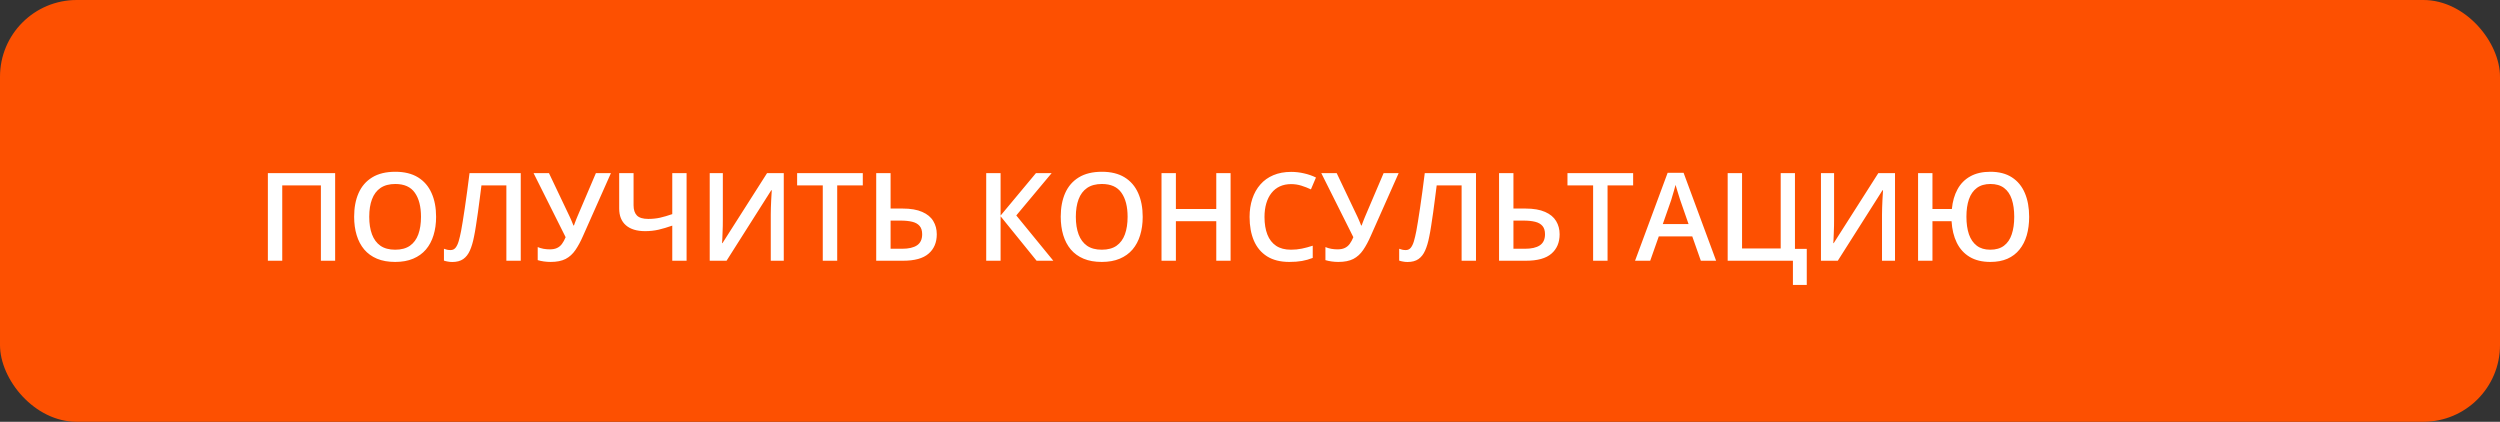 <?xml version="1.0" encoding="UTF-8"?> <svg xmlns="http://www.w3.org/2000/svg" width="326" height="55" viewBox="0 0 326 55" fill="none"><rect x="0" y="0" width="326" height="55" fill="#333333" stroke="none"/><rect width="326" height="55" rx="10" fill="#FD5001"></rect><path d="M34.93 34V22.578H43.703V34H41.844V24.172H36.805V34H34.93ZM56.867 28.273C56.867 29.154 56.755 29.956 56.531 30.68C56.312 31.398 55.982 32.018 55.539 32.539C55.096 33.055 54.542 33.453 53.875 33.734C53.208 34.016 52.427 34.156 51.531 34.156C50.62 34.156 49.828 34.016 49.156 33.734C48.49 33.453 47.935 33.052 47.492 32.531C47.055 32.01 46.727 31.388 46.508 30.664C46.289 29.94 46.18 29.138 46.18 28.258C46.18 27.081 46.372 26.055 46.758 25.18C47.148 24.299 47.74 23.617 48.531 23.133C49.328 22.643 50.333 22.398 51.547 22.398C52.734 22.398 53.721 22.641 54.508 23.125C55.294 23.609 55.883 24.292 56.273 25.172C56.669 26.047 56.867 27.081 56.867 28.273ZM48.148 28.273C48.148 29.154 48.268 29.917 48.508 30.562C48.747 31.203 49.115 31.698 49.609 32.047C50.109 32.391 50.75 32.562 51.531 32.562C52.318 32.562 52.958 32.391 53.453 32.047C53.948 31.698 54.312 31.203 54.547 30.562C54.781 29.917 54.898 29.154 54.898 28.273C54.898 26.935 54.63 25.888 54.094 25.133C53.562 24.372 52.714 23.992 51.547 23.992C50.766 23.992 50.122 24.164 49.617 24.508C49.117 24.852 48.747 25.344 48.508 25.984C48.268 26.62 48.148 27.383 48.148 28.273ZM67.906 34H66.031V24.172H62.781C62.714 24.708 62.641 25.281 62.562 25.891C62.484 26.495 62.404 27.102 62.32 27.711C62.237 28.32 62.151 28.898 62.062 29.445C61.979 29.992 61.893 30.474 61.805 30.891C61.669 31.588 61.492 32.182 61.273 32.672C61.06 33.156 60.771 33.526 60.406 33.781C60.042 34.036 59.565 34.164 58.977 34.164C58.779 34.164 58.586 34.146 58.398 34.109C58.211 34.078 58.042 34.036 57.891 33.984V32.438C58.016 32.484 58.148 32.526 58.289 32.562C58.435 32.594 58.589 32.609 58.75 32.609C59.021 32.609 59.237 32.51 59.398 32.312C59.565 32.109 59.703 31.823 59.812 31.453C59.922 31.078 60.026 30.635 60.125 30.125C60.182 29.818 60.253 29.412 60.336 28.906C60.419 28.396 60.51 27.807 60.609 27.141C60.708 26.474 60.81 25.755 60.914 24.984C61.023 24.208 61.128 23.406 61.227 22.578H67.906V34ZM79.664 22.578L76.031 30.758C75.713 31.487 75.38 32.104 75.031 32.609C74.688 33.115 74.263 33.5 73.758 33.766C73.253 34.026 72.599 34.156 71.797 34.156C71.505 34.156 71.213 34.135 70.922 34.094C70.63 34.052 70.362 33.995 70.117 33.922V32.219C70.352 32.318 70.604 32.393 70.875 32.445C71.151 32.492 71.424 32.516 71.695 32.516C72.076 32.516 72.391 32.456 72.641 32.336C72.896 32.216 73.109 32.039 73.281 31.805C73.458 31.565 73.617 31.273 73.758 30.93L69.578 22.578H71.586L74.281 28.242C74.323 28.331 74.375 28.445 74.438 28.586C74.5 28.721 74.56 28.862 74.617 29.008C74.68 29.148 74.732 29.279 74.773 29.398H74.844C74.88 29.294 74.924 29.172 74.977 29.031C75.034 28.885 75.091 28.737 75.148 28.586C75.211 28.435 75.266 28.302 75.312 28.188L77.703 22.578H79.664ZM89.531 34H87.664V29.422C87.023 29.646 86.427 29.823 85.875 29.953C85.323 30.078 84.737 30.141 84.117 30.141C83.044 30.141 82.213 29.888 81.625 29.383C81.037 28.872 80.742 28.146 80.742 27.203V22.578H82.617V26.766C82.617 27.354 82.763 27.799 83.055 28.102C83.352 28.398 83.844 28.547 84.531 28.547C85.073 28.547 85.583 28.495 86.062 28.391C86.542 28.281 87.076 28.125 87.664 27.922V22.578H89.531V34ZM92.547 22.578H94.258V28.633C94.258 28.893 94.255 29.18 94.25 29.492C94.245 29.805 94.234 30.109 94.219 30.406C94.208 30.703 94.198 30.969 94.188 31.203C94.177 31.432 94.167 31.599 94.156 31.703H94.211L100.023 22.578H102.203V34H100.508V27.992C100.508 27.711 100.513 27.406 100.523 27.078C100.534 26.75 100.547 26.432 100.562 26.125C100.578 25.818 100.594 25.547 100.609 25.312C100.625 25.078 100.635 24.912 100.641 24.812H100.57L94.742 34H92.547V22.578ZM109.172 34H107.289V24.172H103.945V22.578H112.508V24.172H109.172V34ZM114.258 34V22.578H116.133V27.195H117.695C118.747 27.195 119.602 27.341 120.258 27.633C120.914 27.919 121.393 28.315 121.695 28.82C122.003 29.326 122.156 29.901 122.156 30.547C122.156 31.62 121.799 32.464 121.086 33.078C120.378 33.693 119.271 34 117.766 34H114.258ZM116.133 32.438H117.648C118.487 32.438 119.13 32.289 119.578 31.992C120.026 31.69 120.25 31.208 120.25 30.547C120.25 30.083 120.141 29.724 119.922 29.469C119.703 29.208 119.385 29.026 118.969 28.922C118.552 28.818 118.044 28.766 117.445 28.766H116.133V32.438ZM137.352 34H135.172L130.477 28.203V34H128.602V22.578H130.477V28.109L135.086 22.578H137.133L132.523 28.094L137.352 34ZM149.008 28.273C149.008 29.154 148.896 29.956 148.672 30.68C148.453 31.398 148.122 32.018 147.68 32.539C147.237 33.055 146.682 33.453 146.016 33.734C145.349 34.016 144.568 34.156 143.672 34.156C142.76 34.156 141.969 34.016 141.297 33.734C140.63 33.453 140.076 33.052 139.633 32.531C139.195 32.01 138.867 31.388 138.648 30.664C138.43 29.94 138.32 29.138 138.32 28.258C138.32 27.081 138.513 26.055 138.898 25.18C139.289 24.299 139.88 23.617 140.672 23.133C141.469 22.643 142.474 22.398 143.688 22.398C144.875 22.398 145.862 22.641 146.648 23.125C147.435 23.609 148.023 24.292 148.414 25.172C148.81 26.047 149.008 27.081 149.008 28.273ZM140.289 28.273C140.289 29.154 140.409 29.917 140.648 30.562C140.888 31.203 141.255 31.698 141.75 32.047C142.25 32.391 142.891 32.562 143.672 32.562C144.458 32.562 145.099 32.391 145.594 32.047C146.089 31.698 146.453 31.203 146.688 30.562C146.922 29.917 147.039 29.154 147.039 28.273C147.039 26.935 146.771 25.888 146.234 25.133C145.703 24.372 144.854 23.992 143.688 23.992C142.906 23.992 142.263 24.164 141.758 24.508C141.258 24.852 140.888 25.344 140.648 25.984C140.409 26.62 140.289 27.383 140.289 28.273ZM160.469 34H158.602V28.844H153.336V34H151.461V22.578H153.336V27.25H158.602V22.578H160.469V34ZM168.359 24.008C167.812 24.008 167.323 24.107 166.891 24.305C166.464 24.503 166.102 24.789 165.805 25.164C165.508 25.534 165.281 25.984 165.125 26.516C164.969 27.042 164.891 27.635 164.891 28.297C164.891 29.182 165.016 29.945 165.266 30.586C165.516 31.221 165.896 31.711 166.406 32.055C166.917 32.393 167.562 32.562 168.344 32.562C168.828 32.562 169.299 32.516 169.758 32.422C170.216 32.328 170.69 32.2 171.18 32.039V33.633C170.716 33.815 170.247 33.948 169.773 34.031C169.299 34.115 168.753 34.156 168.133 34.156C166.966 34.156 165.997 33.914 165.227 33.43C164.461 32.945 163.888 32.263 163.508 31.383C163.133 30.503 162.945 29.471 162.945 28.289C162.945 27.424 163.065 26.633 163.305 25.914C163.544 25.195 163.893 24.576 164.352 24.055C164.81 23.529 165.375 23.125 166.047 22.844C166.724 22.557 167.497 22.414 168.367 22.414C168.94 22.414 169.503 22.479 170.055 22.609C170.612 22.734 171.128 22.914 171.602 23.148L170.945 24.695C170.549 24.508 170.135 24.346 169.703 24.211C169.271 24.076 168.823 24.008 168.359 24.008ZM182.383 22.578L178.75 30.758C178.432 31.487 178.099 32.104 177.75 32.609C177.406 33.115 176.982 33.5 176.477 33.766C175.971 34.026 175.318 34.156 174.516 34.156C174.224 34.156 173.932 34.135 173.641 34.094C173.349 34.052 173.081 33.995 172.836 33.922V32.219C173.07 32.318 173.323 32.393 173.594 32.445C173.87 32.492 174.143 32.516 174.414 32.516C174.794 32.516 175.109 32.456 175.359 32.336C175.615 32.216 175.828 32.039 176 31.805C176.177 31.565 176.336 31.273 176.477 30.93L172.297 22.578H174.305L177 28.242C177.042 28.331 177.094 28.445 177.156 28.586C177.219 28.721 177.279 28.862 177.336 29.008C177.398 29.148 177.451 29.279 177.492 29.398H177.562C177.599 29.294 177.643 29.172 177.695 29.031C177.753 28.885 177.81 28.737 177.867 28.586C177.93 28.435 177.984 28.302 178.031 28.188L180.422 22.578H182.383ZM192.469 34H190.594V24.172H187.344C187.276 24.708 187.203 25.281 187.125 25.891C187.047 26.495 186.966 27.102 186.883 27.711C186.799 28.32 186.714 28.898 186.625 29.445C186.542 29.992 186.456 30.474 186.367 30.891C186.232 31.588 186.055 32.182 185.836 32.672C185.622 33.156 185.333 33.526 184.969 33.781C184.604 34.036 184.128 34.164 183.539 34.164C183.341 34.164 183.148 34.146 182.961 34.109C182.773 34.078 182.604 34.036 182.453 33.984V32.438C182.578 32.484 182.711 32.526 182.852 32.562C182.997 32.594 183.151 32.609 183.312 32.609C183.583 32.609 183.799 32.51 183.961 32.312C184.128 32.109 184.266 31.823 184.375 31.453C184.484 31.078 184.589 30.635 184.688 30.125C184.745 29.818 184.815 29.412 184.898 28.906C184.982 28.396 185.073 27.807 185.172 27.141C185.271 26.474 185.372 25.755 185.477 24.984C185.586 24.208 185.69 23.406 185.789 22.578H192.469V34ZM195.477 34V22.578H197.352V27.195H198.914C199.966 27.195 200.82 27.341 201.477 27.633C202.133 27.919 202.612 28.315 202.914 28.82C203.221 29.326 203.375 29.901 203.375 30.547C203.375 31.62 203.018 32.464 202.305 33.078C201.596 33.693 200.49 34 198.984 34H195.477ZM197.352 32.438H198.867C199.706 32.438 200.349 32.289 200.797 31.992C201.245 31.69 201.469 31.208 201.469 30.547C201.469 30.083 201.359 29.724 201.141 29.469C200.922 29.208 200.604 29.026 200.188 28.922C199.771 28.818 199.263 28.766 198.664 28.766H197.352V32.438ZM209.625 34H207.742V24.172H204.398V22.578H212.961V24.172H209.625V34ZM221.789 34L220.672 30.828H216.305L215.188 34H213.211L217.461 22.531H219.539L223.781 34H221.789ZM220.188 29.219L219.102 26.094C219.06 25.958 219 25.768 218.922 25.523C218.844 25.273 218.766 25.021 218.688 24.766C218.609 24.505 218.544 24.287 218.492 24.109C218.44 24.323 218.375 24.562 218.297 24.828C218.224 25.088 218.151 25.333 218.078 25.562C218.01 25.792 217.958 25.969 217.922 26.094L216.828 29.219H220.188ZM235.602 32.453V37.156H233.797V34H225.289V22.578H227.164V32.398H232.203V22.578H234.062V32.453H235.602ZM237.453 22.578H239.164V28.633C239.164 28.893 239.161 29.18 239.156 29.492C239.151 29.805 239.141 30.109 239.125 30.406C239.115 30.703 239.104 30.969 239.094 31.203C239.083 31.432 239.073 31.599 239.062 31.703H239.117L244.93 22.578H247.109V34H245.414V27.992C245.414 27.711 245.419 27.406 245.43 27.078C245.44 26.75 245.453 26.432 245.469 26.125C245.484 25.818 245.5 25.547 245.516 25.312C245.531 25.078 245.542 24.912 245.547 24.812H245.477L239.648 34H237.453V22.578ZM264.602 28.273C264.602 29.154 264.497 29.956 264.289 30.68C264.081 31.398 263.766 32.018 263.344 32.539C262.927 33.06 262.401 33.461 261.766 33.742C261.135 34.018 260.396 34.156 259.547 34.156C258.474 34.156 257.573 33.938 256.844 33.5C256.115 33.062 255.555 32.445 255.164 31.648C254.773 30.852 254.547 29.917 254.484 28.844H251.992V34H250.117V22.578H251.992V27.25H254.523C254.617 26.266 254.862 25.412 255.258 24.688C255.654 23.958 256.208 23.396 256.922 23C257.635 22.599 258.508 22.398 259.539 22.398C260.669 22.398 261.607 22.641 262.352 23.125C263.102 23.609 263.664 24.292 264.039 25.172C264.414 26.052 264.602 27.086 264.602 28.273ZM256.422 28.258C256.422 29.143 256.531 29.909 256.75 30.555C256.974 31.195 257.315 31.69 257.773 32.039C258.232 32.388 258.815 32.562 259.523 32.562C260.258 32.562 260.854 32.391 261.312 32.047C261.776 31.698 262.115 31.203 262.328 30.562C262.547 29.917 262.656 29.154 262.656 28.273C262.656 27.388 262.549 26.625 262.336 25.984C262.122 25.344 261.786 24.852 261.328 24.508C260.87 24.164 260.279 23.992 259.555 23.992C258.836 23.992 258.245 24.164 257.781 24.508C257.318 24.852 256.974 25.344 256.75 25.984C256.531 26.62 256.422 27.378 256.422 28.258Z" fill="white"></path></svg> 